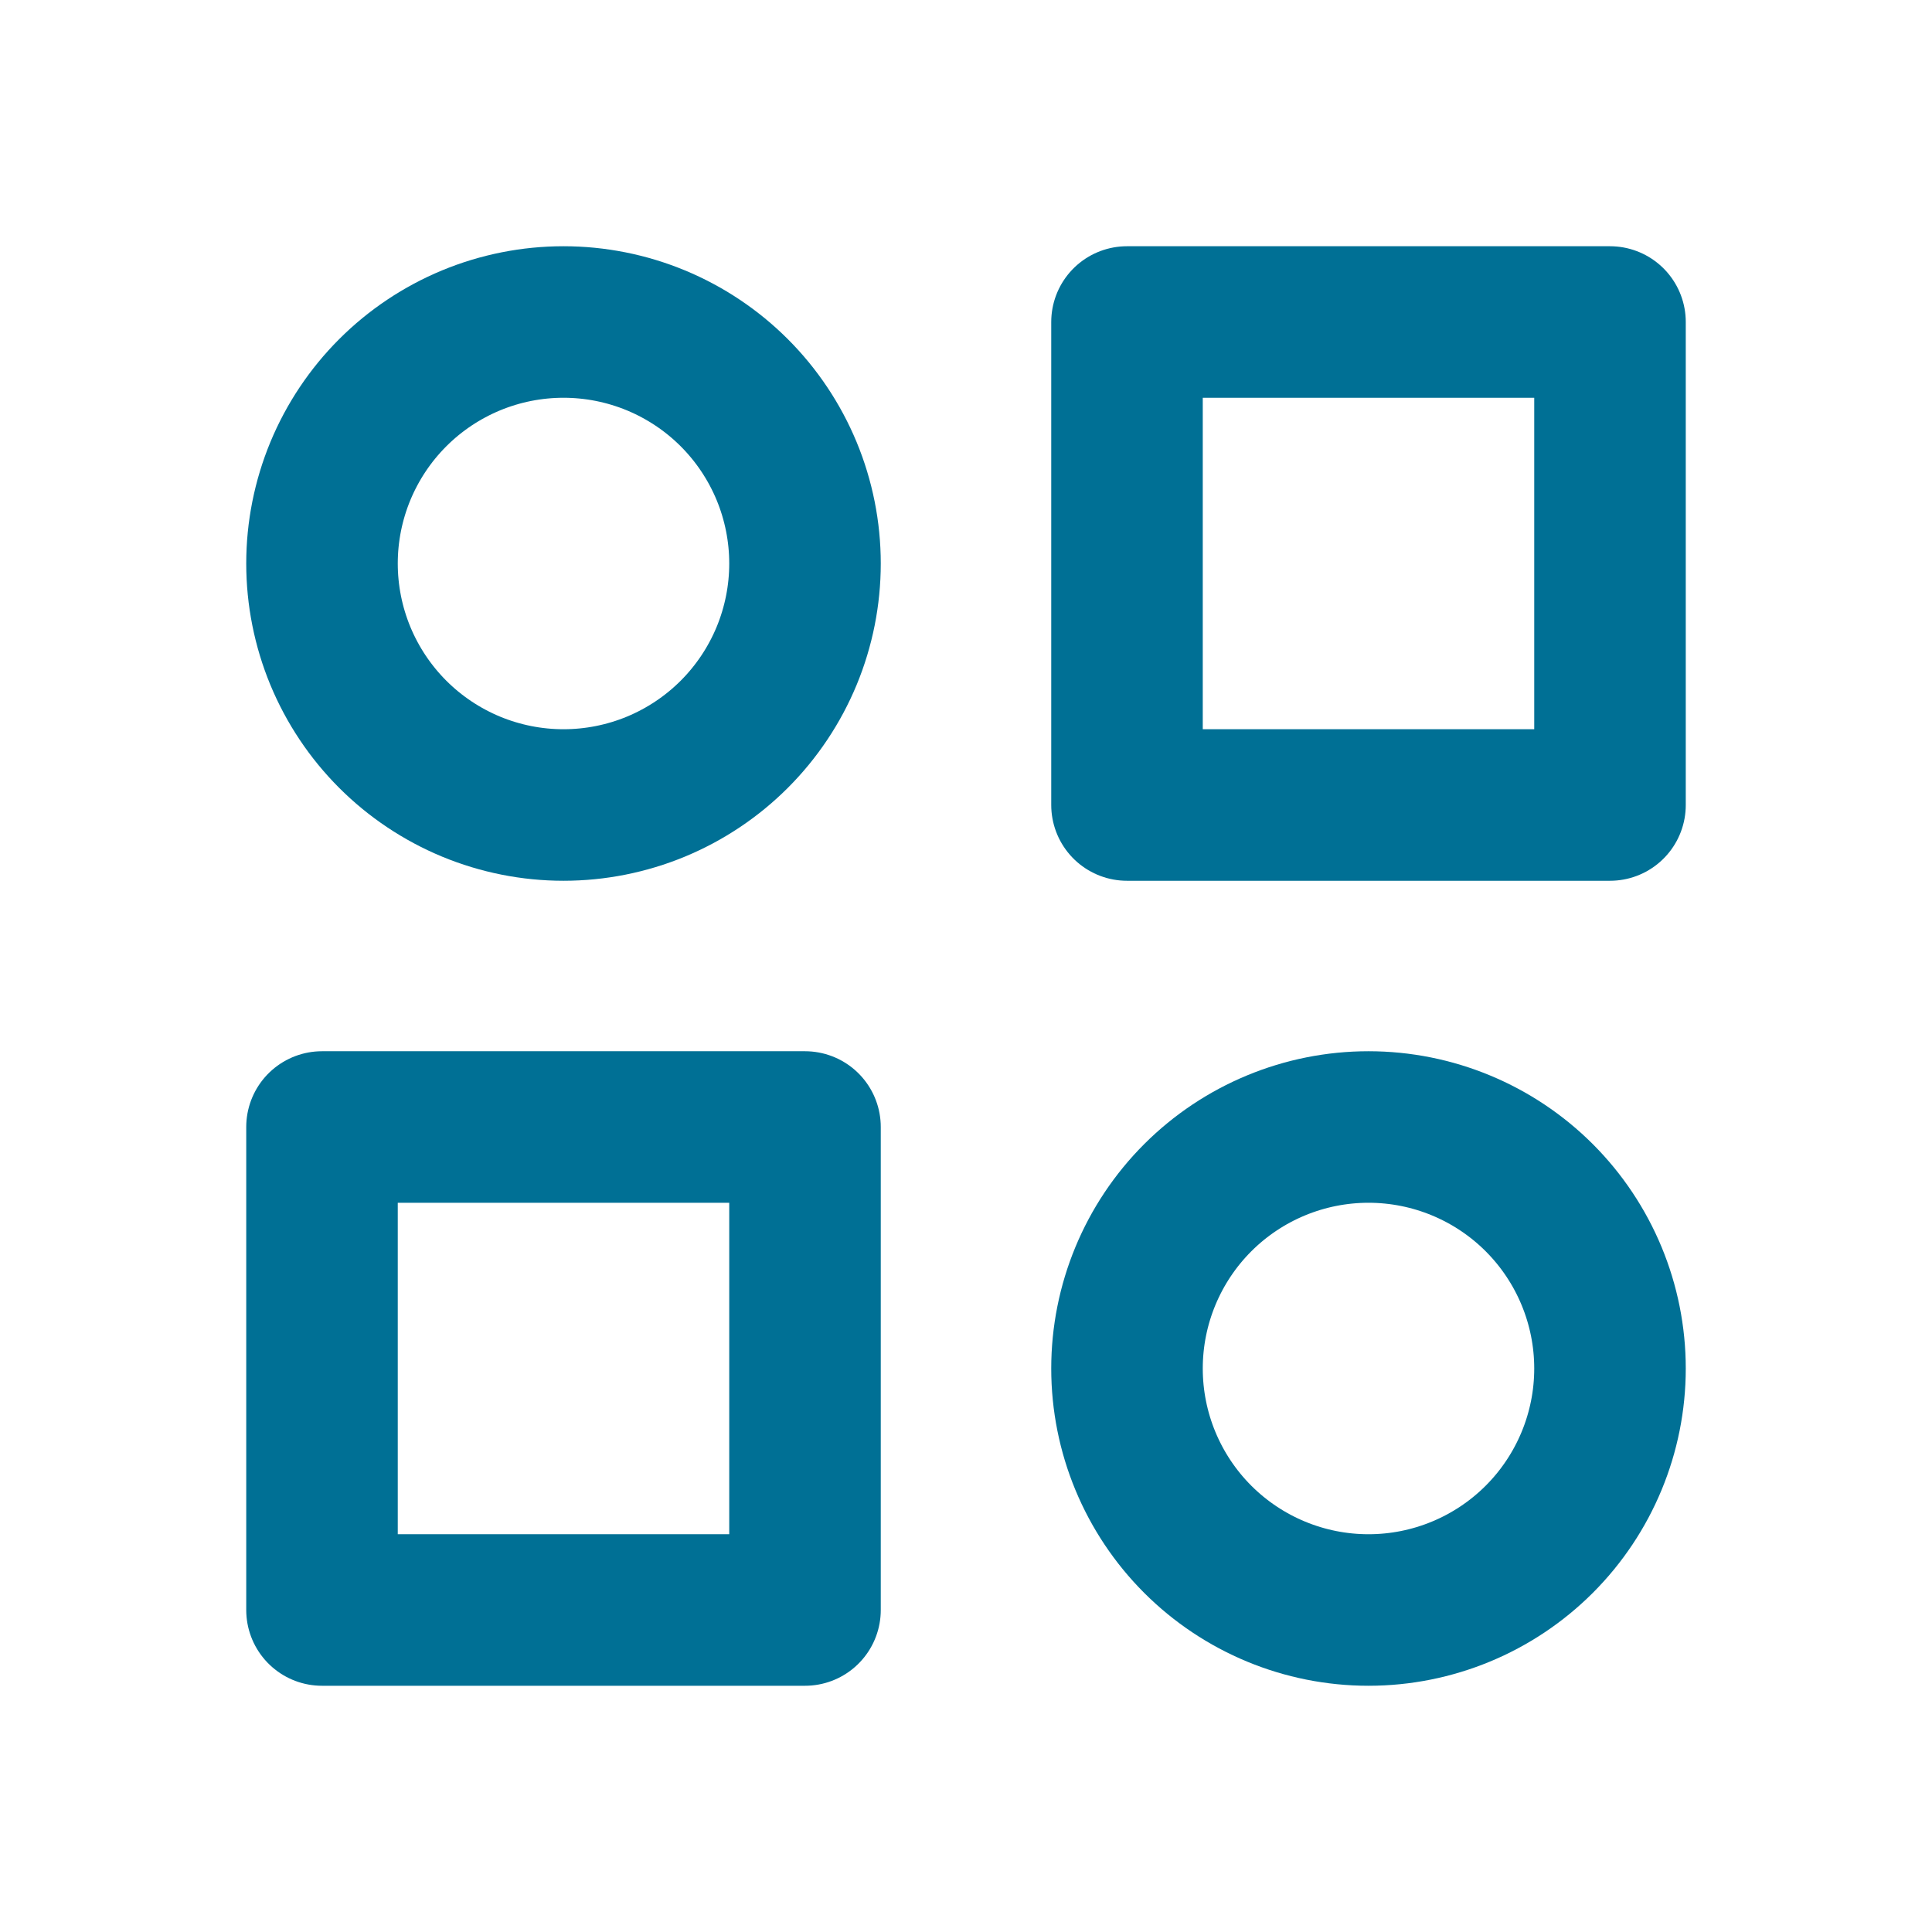 <svg width="51" height="51" viewBox="0 0 51 51" fill="none" xmlns="http://www.w3.org/2000/svg">
<g clip-path="url(#clip0_5250_62257)">
<path d="M29.75 8.5H42.5V21.25H29.75V8.5Z" stroke="#007095" stroke-width="4" stroke-linecap="round" stroke-linejoin="round"/>
<path d="M8.5 29.75H21.25V42.5H8.5V29.75Z" stroke="#007095" stroke-width="4" stroke-linecap="round" stroke-linejoin="round"/>
<path d="M29.75 36.125C29.75 37.816 30.422 39.437 31.617 40.633C32.813 41.828 34.434 42.5 36.125 42.5C37.816 42.5 39.437 41.828 40.633 40.633C41.828 39.437 42.5 37.816 42.5 36.125C42.5 34.434 41.828 32.813 40.633 31.617C39.437 30.422 37.816 29.75 36.125 29.75C34.434 29.75 32.813 30.422 31.617 31.617C30.422 32.813 29.75 34.434 29.75 36.125Z" stroke="#007095" stroke-width="4" stroke-linecap="round" stroke-linejoin="round"/>
<path d="M8.5 14.875C8.5 15.712 8.665 16.541 8.985 17.315C9.306 18.088 9.775 18.791 10.367 19.383C10.959 19.975 11.662 20.444 12.435 20.765C13.209 21.085 14.038 21.25 14.875 21.25C15.712 21.25 16.541 21.085 17.315 20.765C18.088 20.444 18.791 19.975 19.383 19.383C19.975 18.791 20.444 18.088 20.765 17.315C21.085 16.541 21.25 15.712 21.25 14.875C21.25 14.038 21.085 13.209 20.765 12.435C20.444 11.662 19.975 10.959 19.383 10.367C18.791 9.775 18.088 9.306 17.315 8.985C16.541 8.665 15.712 8.5 14.875 8.5C14.038 8.5 13.209 8.665 12.435 8.985C11.662 9.306 10.959 9.775 10.367 10.367C9.775 10.959 9.306 11.662 8.985 12.435C8.665 13.209 8.5 14.038 8.5 14.875Z" stroke="#007095" stroke-width="4" stroke-linecap="round" stroke-linejoin="round"/>
</g>
<defs>
<clipPath id="clip0_5250_62257">
<rect width="51" height="51" fill="white"/>
</clipPath>
</defs>
</svg>
